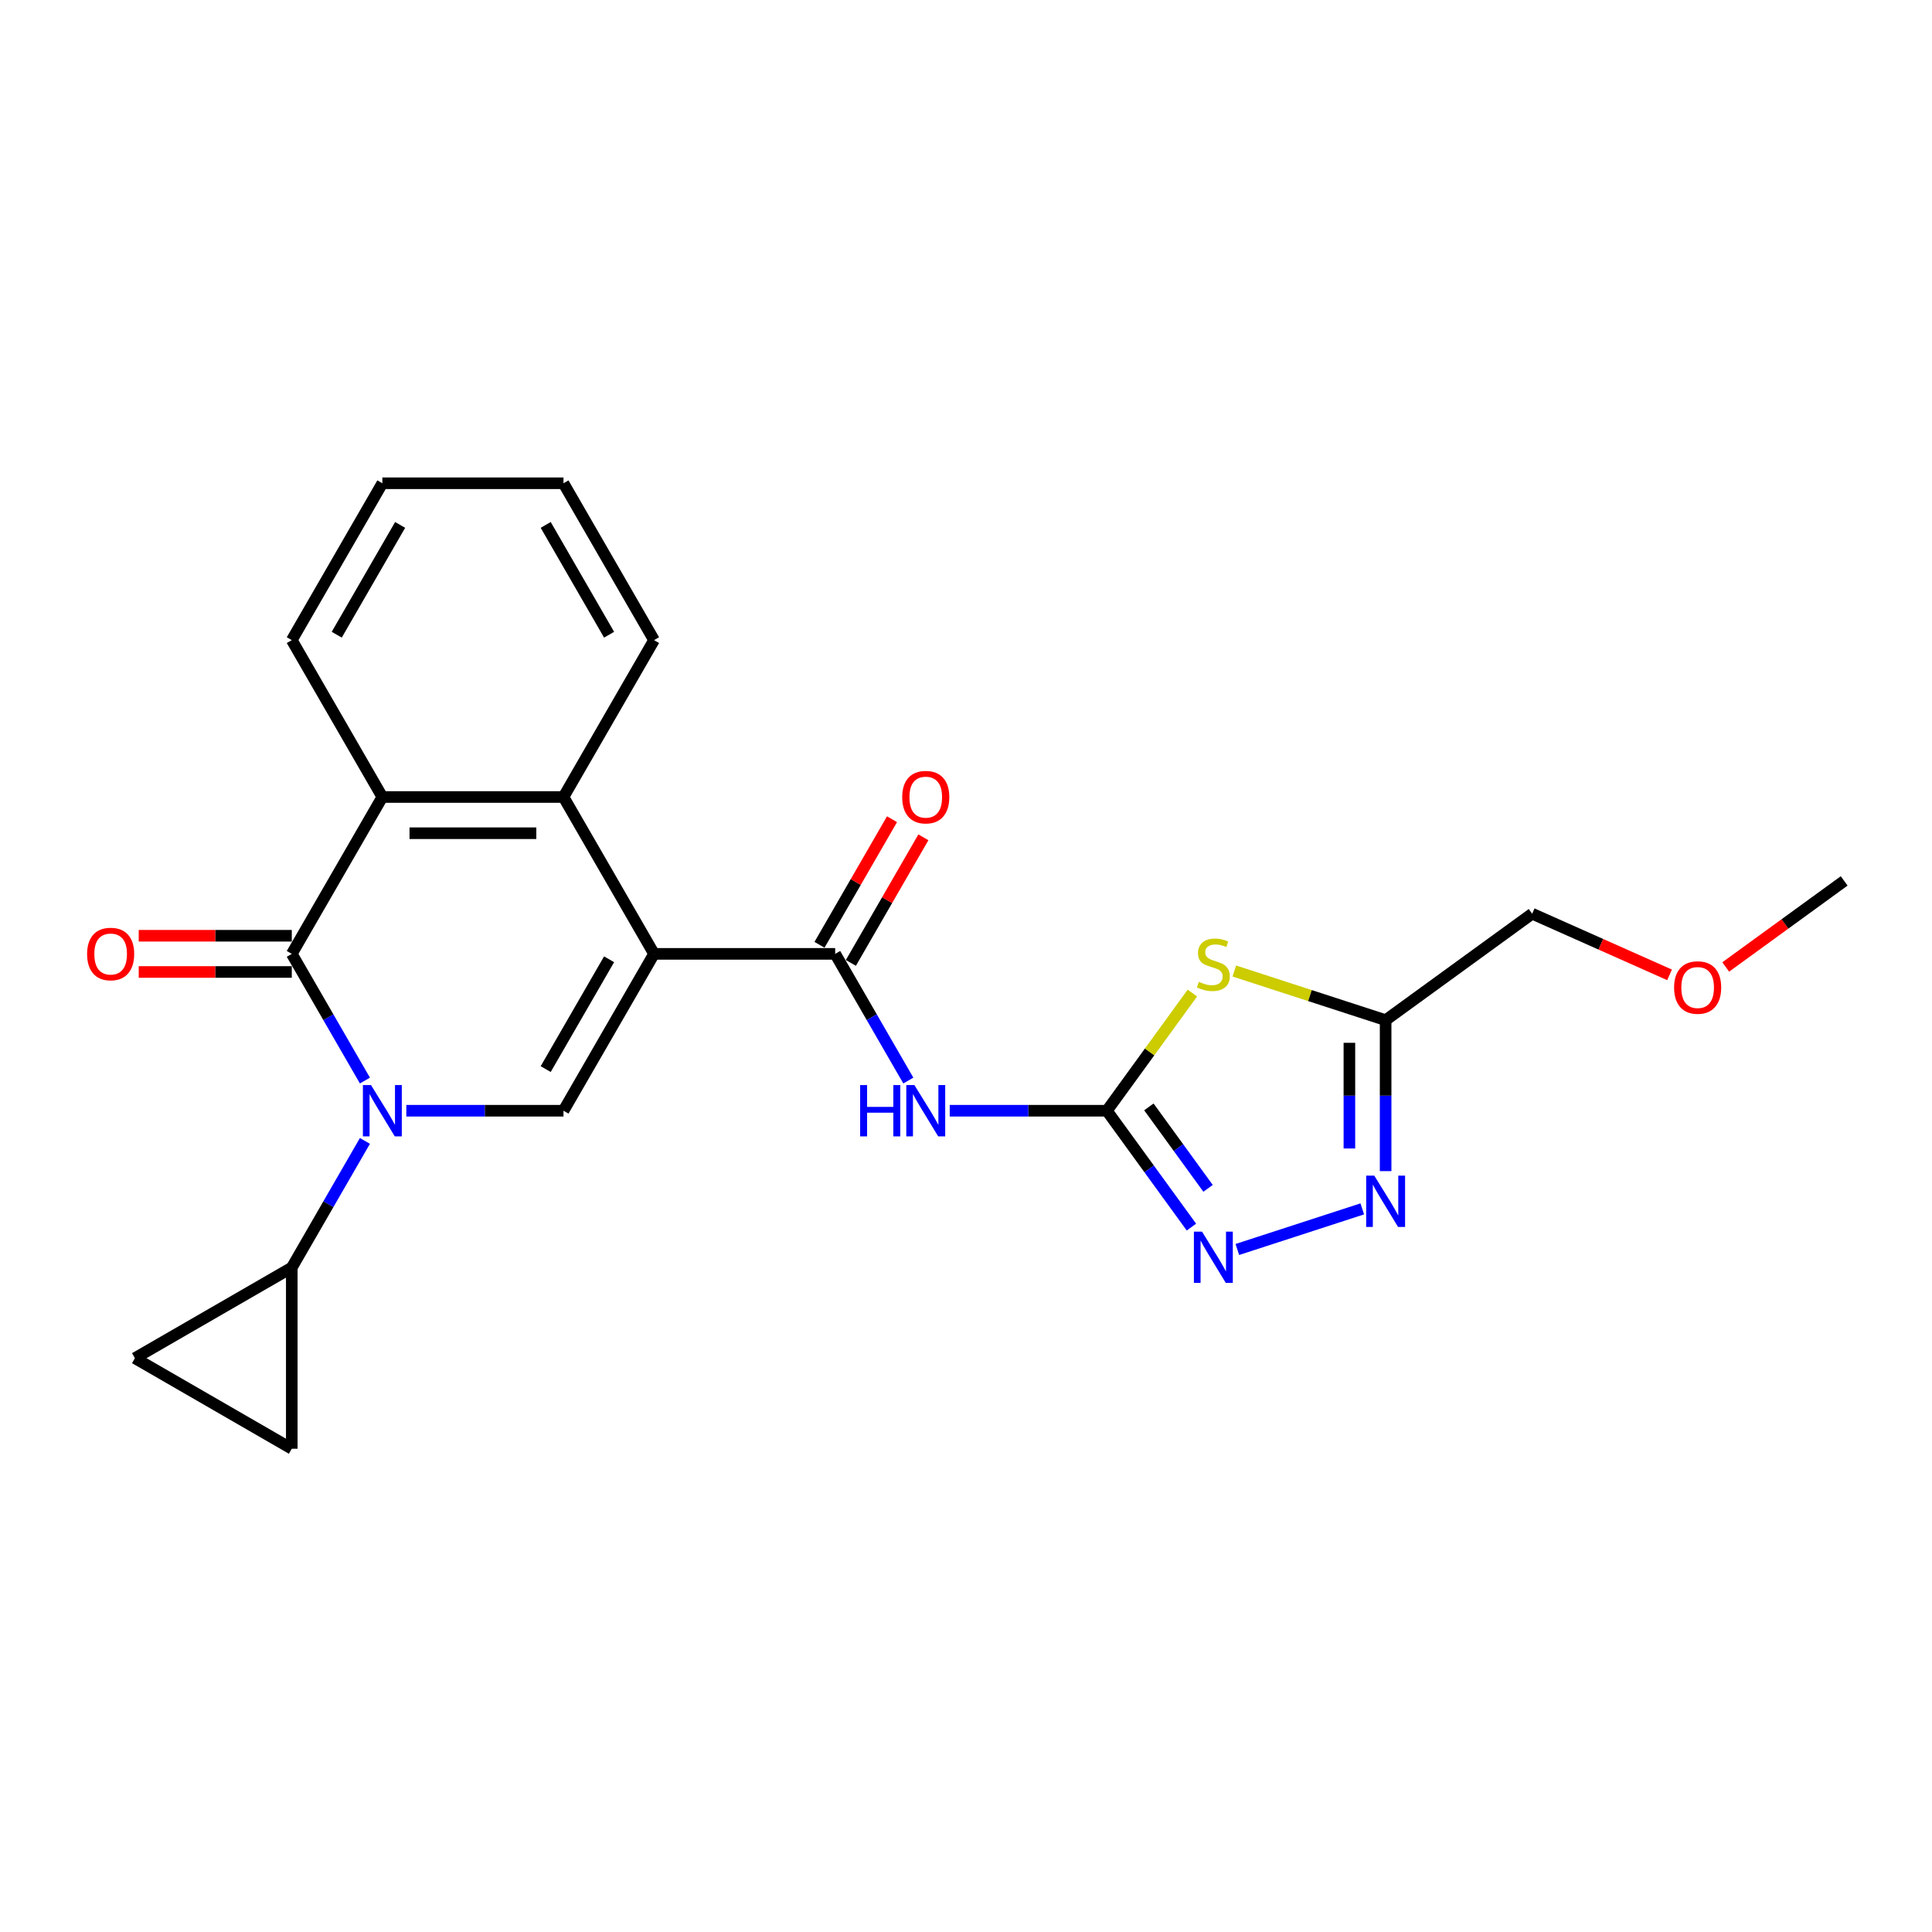 <?xml version='1.0' encoding='iso-8859-1'?>
<svg version='1.1' baseProfile='full'
              xmlns='http://www.w3.org/2000/svg'
                      xmlns:rdkit='http://www.rdkit.org/xml'
                      xmlns:xlink='http://www.w3.org/1999/xlink'
                  xml:space='preserve'
width='1000px' height='1000px' viewBox='0 0 1000 1000'>
<!-- END OF HEADER -->
<rect style='opacity:1.0;fill:#FFFFFF;stroke:none' width='1000' height='1000' x='0' y='0'> </rect>
<path class='bond-2' d='M 338.536,493.72 L 291.658,574.914' style='fill:none;fill-rule:evenodd;stroke:#000000;stroke-width:6px;stroke-linecap:butt;stroke-linejoin:miter;stroke-opacity:1' />
<path class='bond-2' d='M 315.265,496.523 L 282.451,553.359' style='fill:none;fill-rule:evenodd;stroke:#000000;stroke-width:6px;stroke-linecap:butt;stroke-linejoin:miter;stroke-opacity:1' />
<path class='bond-4' d='M 338.536,493.72 L 432.291,493.72' style='fill:none;fill-rule:evenodd;stroke:#000000;stroke-width:6px;stroke-linecap:butt;stroke-linejoin:miter;stroke-opacity:1' />
<path class='bond-7' d='M 338.536,493.72 L 291.658,412.525' style='fill:none;fill-rule:evenodd;stroke:#000000;stroke-width:6px;stroke-linecap:butt;stroke-linejoin:miter;stroke-opacity:1' />
<path class='bond-0' d='M 210.316,574.914 L 250.987,574.914' style='fill:none;fill-rule:evenodd;stroke:#0000FF;stroke-width:6px;stroke-linecap:butt;stroke-linejoin:miter;stroke-opacity:1' />
<path class='bond-0' d='M 250.987,574.914 L 291.658,574.914' style='fill:none;fill-rule:evenodd;stroke:#000000;stroke-width:6px;stroke-linecap:butt;stroke-linejoin:miter;stroke-opacity:1' />
<path class='bond-12' d='M 188.885,590.533 L 169.956,623.321' style='fill:none;fill-rule:evenodd;stroke:#0000FF;stroke-width:6px;stroke-linecap:butt;stroke-linejoin:miter;stroke-opacity:1' />
<path class='bond-12' d='M 169.956,623.321 L 151.026,656.108' style='fill:none;fill-rule:evenodd;stroke:#000000;stroke-width:6px;stroke-linecap:butt;stroke-linejoin:miter;stroke-opacity:1' />
<path class='bond-24' d='M 188.885,559.294 L 169.956,526.507' style='fill:none;fill-rule:evenodd;stroke:#0000FF;stroke-width:6px;stroke-linecap:butt;stroke-linejoin:miter;stroke-opacity:1' />
<path class='bond-24' d='M 169.956,526.507 L 151.026,493.72' style='fill:none;fill-rule:evenodd;stroke:#000000;stroke-width:6px;stroke-linecap:butt;stroke-linejoin:miter;stroke-opacity:1' />
<path class='bond-1' d='M 151.026,493.72 L 197.903,412.525' style='fill:none;fill-rule:evenodd;stroke:#000000;stroke-width:6px;stroke-linecap:butt;stroke-linejoin:miter;stroke-opacity:1' />
<path class='bond-15' d='M 151.026,484.344 L 111.414,484.344' style='fill:none;fill-rule:evenodd;stroke:#000000;stroke-width:6px;stroke-linecap:butt;stroke-linejoin:miter;stroke-opacity:1' />
<path class='bond-15' d='M 111.414,484.344 L 71.803,484.344' style='fill:none;fill-rule:evenodd;stroke:#FF0000;stroke-width:6px;stroke-linecap:butt;stroke-linejoin:miter;stroke-opacity:1' />
<path class='bond-15' d='M 151.026,503.095 L 111.414,503.095' style='fill:none;fill-rule:evenodd;stroke:#000000;stroke-width:6px;stroke-linecap:butt;stroke-linejoin:miter;stroke-opacity:1' />
<path class='bond-15' d='M 111.414,503.095 L 71.803,503.095' style='fill:none;fill-rule:evenodd;stroke:#FF0000;stroke-width:6px;stroke-linecap:butt;stroke-linejoin:miter;stroke-opacity:1' />
<path class='bond-3' d='M 572.923,574.914 L 532.252,574.914' style='fill:none;fill-rule:evenodd;stroke:#000000;stroke-width:6px;stroke-linecap:butt;stroke-linejoin:miter;stroke-opacity:1' />
<path class='bond-3' d='M 532.252,574.914 L 491.581,574.914' style='fill:none;fill-rule:evenodd;stroke:#0000FF;stroke-width:6px;stroke-linecap:butt;stroke-linejoin:miter;stroke-opacity:1' />
<path class='bond-5' d='M 572.923,574.914 L 595.049,544.461' style='fill:none;fill-rule:evenodd;stroke:#000000;stroke-width:6px;stroke-linecap:butt;stroke-linejoin:miter;stroke-opacity:1' />
<path class='bond-5' d='M 595.049,544.461 L 617.174,514.008' style='fill:none;fill-rule:evenodd;stroke:#CCCC00;stroke-width:6px;stroke-linecap:butt;stroke-linejoin:miter;stroke-opacity:1' />
<path class='bond-9' d='M 572.923,574.914 L 594.803,605.029' style='fill:none;fill-rule:evenodd;stroke:#000000;stroke-width:6px;stroke-linecap:butt;stroke-linejoin:miter;stroke-opacity:1' />
<path class='bond-9' d='M 594.803,605.029 L 616.683,635.144' style='fill:none;fill-rule:evenodd;stroke:#0000FF;stroke-width:6px;stroke-linecap:butt;stroke-linejoin:miter;stroke-opacity:1' />
<path class='bond-9' d='M 594.657,572.927 L 609.973,594.007' style='fill:none;fill-rule:evenodd;stroke:#000000;stroke-width:6px;stroke-linecap:butt;stroke-linejoin:miter;stroke-opacity:1' />
<path class='bond-9' d='M 609.973,594.007 L 625.289,615.088' style='fill:none;fill-rule:evenodd;stroke:#0000FF;stroke-width:6px;stroke-linecap:butt;stroke-linejoin:miter;stroke-opacity:1' />
<path class='bond-6' d='M 432.291,493.72 L 451.22,526.507' style='fill:none;fill-rule:evenodd;stroke:#000000;stroke-width:6px;stroke-linecap:butt;stroke-linejoin:miter;stroke-opacity:1' />
<path class='bond-6' d='M 451.22,526.507 L 470.15,559.294' style='fill:none;fill-rule:evenodd;stroke:#0000FF;stroke-width:6px;stroke-linecap:butt;stroke-linejoin:miter;stroke-opacity:1' />
<path class='bond-16' d='M 440.41,498.407 L 459.177,465.901' style='fill:none;fill-rule:evenodd;stroke:#000000;stroke-width:6px;stroke-linecap:butt;stroke-linejoin:miter;stroke-opacity:1' />
<path class='bond-16' d='M 459.177,465.901 L 477.945,433.395' style='fill:none;fill-rule:evenodd;stroke:#FF0000;stroke-width:6px;stroke-linecap:butt;stroke-linejoin:miter;stroke-opacity:1' />
<path class='bond-16' d='M 424.171,489.032 L 442.939,456.526' style='fill:none;fill-rule:evenodd;stroke:#000000;stroke-width:6px;stroke-linecap:butt;stroke-linejoin:miter;stroke-opacity:1' />
<path class='bond-16' d='M 442.939,456.526 L 461.706,424.02' style='fill:none;fill-rule:evenodd;stroke:#FF0000;stroke-width:6px;stroke-linecap:butt;stroke-linejoin:miter;stroke-opacity:1' />
<path class='bond-11' d='M 638.888,502.592 L 678.043,515.314' style='fill:none;fill-rule:evenodd;stroke:#CCCC00;stroke-width:6px;stroke-linecap:butt;stroke-linejoin:miter;stroke-opacity:1' />
<path class='bond-11' d='M 678.043,515.314 L 717.197,528.036' style='fill:none;fill-rule:evenodd;stroke:#000000;stroke-width:6px;stroke-linecap:butt;stroke-linejoin:miter;stroke-opacity:1' />
<path class='bond-8' d='M 291.658,412.525 L 197.903,412.525' style='fill:none;fill-rule:evenodd;stroke:#000000;stroke-width:6px;stroke-linecap:butt;stroke-linejoin:miter;stroke-opacity:1' />
<path class='bond-8' d='M 277.595,431.276 L 211.966,431.276' style='fill:none;fill-rule:evenodd;stroke:#000000;stroke-width:6px;stroke-linecap:butt;stroke-linejoin:miter;stroke-opacity:1' />
<path class='bond-18' d='M 291.658,412.525 L 338.536,331.331' style='fill:none;fill-rule:evenodd;stroke:#000000;stroke-width:6px;stroke-linecap:butt;stroke-linejoin:miter;stroke-opacity:1' />
<path class='bond-19' d='M 197.903,412.525 L 151.026,331.331' style='fill:none;fill-rule:evenodd;stroke:#000000;stroke-width:6px;stroke-linecap:butt;stroke-linejoin:miter;stroke-opacity:1' />
<path class='bond-10' d='M 640.444,646.73 L 705.11,625.719' style='fill:none;fill-rule:evenodd;stroke:#0000FF;stroke-width:6px;stroke-linecap:butt;stroke-linejoin:miter;stroke-opacity:1' />
<path class='bond-27' d='M 717.197,606.172 L 717.197,567.104' style='fill:none;fill-rule:evenodd;stroke:#0000FF;stroke-width:6px;stroke-linecap:butt;stroke-linejoin:miter;stroke-opacity:1' />
<path class='bond-27' d='M 717.197,567.104 L 717.197,528.036' style='fill:none;fill-rule:evenodd;stroke:#000000;stroke-width:6px;stroke-linecap:butt;stroke-linejoin:miter;stroke-opacity:1' />
<path class='bond-27' d='M 698.446,594.451 L 698.446,567.104' style='fill:none;fill-rule:evenodd;stroke:#0000FF;stroke-width:6px;stroke-linecap:butt;stroke-linejoin:miter;stroke-opacity:1' />
<path class='bond-27' d='M 698.446,567.104 L 698.446,539.757' style='fill:none;fill-rule:evenodd;stroke:#000000;stroke-width:6px;stroke-linecap:butt;stroke-linejoin:miter;stroke-opacity:1' />
<path class='bond-17' d='M 717.197,528.036 L 793.047,472.929' style='fill:none;fill-rule:evenodd;stroke:#000000;stroke-width:6px;stroke-linecap:butt;stroke-linejoin:miter;stroke-opacity:1' />
<path class='bond-13' d='M 151.026,656.108 L 151.026,749.863' style='fill:none;fill-rule:evenodd;stroke:#000000;stroke-width:6px;stroke-linecap:butt;stroke-linejoin:miter;stroke-opacity:1' />
<path class='bond-14' d='M 151.026,656.108 L 69.832,702.985' style='fill:none;fill-rule:evenodd;stroke:#000000;stroke-width:6px;stroke-linecap:butt;stroke-linejoin:miter;stroke-opacity:1' />
<path class='bond-26' d='M 151.026,749.863 L 69.832,702.985' style='fill:none;fill-rule:evenodd;stroke:#000000;stroke-width:6px;stroke-linecap:butt;stroke-linejoin:miter;stroke-opacity:1' />
<path class='bond-20' d='M 793.047,472.929 L 828.605,488.76' style='fill:none;fill-rule:evenodd;stroke:#000000;stroke-width:6px;stroke-linecap:butt;stroke-linejoin:miter;stroke-opacity:1' />
<path class='bond-20' d='M 828.605,488.76 L 864.164,504.592' style='fill:none;fill-rule:evenodd;stroke:#FF0000;stroke-width:6px;stroke-linecap:butt;stroke-linejoin:miter;stroke-opacity:1' />
<path class='bond-23' d='M 338.536,331.331 L 291.658,250.137' style='fill:none;fill-rule:evenodd;stroke:#000000;stroke-width:6px;stroke-linecap:butt;stroke-linejoin:miter;stroke-opacity:1' />
<path class='bond-23' d='M 315.265,328.528 L 282.451,271.692' style='fill:none;fill-rule:evenodd;stroke:#000000;stroke-width:6px;stroke-linecap:butt;stroke-linejoin:miter;stroke-opacity:1' />
<path class='bond-25' d='M 151.026,331.331 L 197.903,250.137' style='fill:none;fill-rule:evenodd;stroke:#000000;stroke-width:6px;stroke-linecap:butt;stroke-linejoin:miter;stroke-opacity:1' />
<path class='bond-25' d='M 174.296,328.528 L 207.11,271.692' style='fill:none;fill-rule:evenodd;stroke:#000000;stroke-width:6px;stroke-linecap:butt;stroke-linejoin:miter;stroke-opacity:1' />
<path class='bond-21' d='M 893.228,500.504 L 923.887,478.229' style='fill:none;fill-rule:evenodd;stroke:#FF0000;stroke-width:6px;stroke-linecap:butt;stroke-linejoin:miter;stroke-opacity:1' />
<path class='bond-21' d='M 923.887,478.229 L 954.545,455.954' style='fill:none;fill-rule:evenodd;stroke:#000000;stroke-width:6px;stroke-linecap:butt;stroke-linejoin:miter;stroke-opacity:1' />
<path class='bond-22' d='M 197.903,250.137 L 291.658,250.137' style='fill:none;fill-rule:evenodd;stroke:#000000;stroke-width:6px;stroke-linecap:butt;stroke-linejoin:miter;stroke-opacity:1' />
<path  class='atom-1' d='M 192.034 561.638
L 200.735 575.701
Q 201.597 577.089, 202.985 579.602
Q 204.372 582.114, 204.447 582.264
L 204.447 561.638
L 207.973 561.638
L 207.973 588.19
L 204.335 588.19
L 194.997 572.814
Q 193.909 571.014, 192.747 568.951
Q 191.622 566.888, 191.284 566.251
L 191.284 588.19
L 187.834 588.19
L 187.834 561.638
L 192.034 561.638
' fill='#0000FF'/>
<path  class='atom-6' d='M 620.531 508.177
Q 620.831 508.29, 622.068 508.815
Q 623.306 509.34, 624.656 509.677
Q 626.043 509.978, 627.393 509.978
Q 629.906 509.978, 631.369 508.777
Q 632.831 507.54, 632.831 505.402
Q 632.831 503.94, 632.081 503.04
Q 631.369 502.14, 630.244 501.652
Q 629.119 501.165, 627.243 500.602
Q 624.881 499.889, 623.456 499.214
Q 622.068 498.539, 621.056 497.114
Q 620.081 495.689, 620.081 493.289
Q 620.081 489.951, 622.331 487.889
Q 624.618 485.826, 629.119 485.826
Q 632.194 485.826, 635.681 487.289
L 634.819 490.176
Q 631.631 488.864, 629.231 488.864
Q 626.643 488.864, 625.218 489.951
Q 623.793 491.002, 623.831 492.839
Q 623.831 494.264, 624.543 495.127
Q 625.293 495.989, 626.343 496.477
Q 627.431 496.964, 629.231 497.527
Q 631.631 498.277, 633.056 499.027
Q 634.481 499.777, 635.494 501.315
Q 636.544 502.815, 636.544 505.402
Q 636.544 509.077, 634.069 511.065
Q 631.631 513.015, 627.543 513.015
Q 625.181 513.015, 623.381 512.49
Q 621.618 512.003, 619.518 511.14
L 620.531 508.177
' fill='#CCCC00'/>
<path  class='atom-7' d='M 445.21 561.638
L 448.81 561.638
L 448.81 572.926
L 462.386 572.926
L 462.386 561.638
L 465.986 561.638
L 465.986 588.19
L 462.386 588.19
L 462.386 575.926
L 448.81 575.926
L 448.81 588.19
L 445.21 588.19
L 445.21 561.638
' fill='#0000FF'/>
<path  class='atom-7' d='M 473.299 561.638
L 482 575.701
Q 482.862 577.089, 484.25 579.602
Q 485.637 582.114, 485.712 582.264
L 485.712 561.638
L 489.237 561.638
L 489.237 588.19
L 485.6 588.19
L 476.262 572.814
Q 475.174 571.014, 474.012 568.951
Q 472.887 566.888, 472.549 566.251
L 472.549 588.19
L 469.099 588.19
L 469.099 561.638
L 473.299 561.638
' fill='#0000FF'/>
<path  class='atom-10' d='M 622.162 637.487
L 630.862 651.551
Q 631.725 652.938, 633.112 655.451
Q 634.5 657.964, 634.575 658.114
L 634.575 637.487
L 638.1 637.487
L 638.1 664.039
L 634.463 664.039
L 625.125 648.663
Q 624.037 646.863, 622.874 644.8
Q 621.749 642.738, 621.412 642.1
L 621.412 664.039
L 617.962 664.039
L 617.962 637.487
L 622.162 637.487
' fill='#0000FF'/>
<path  class='atom-11' d='M 711.328 608.516
L 720.029 622.579
Q 720.891 623.966, 722.279 626.479
Q 723.666 628.992, 723.741 629.142
L 723.741 608.516
L 727.267 608.516
L 727.267 635.067
L 723.629 635.067
L 714.291 619.691
Q 713.203 617.891, 712.041 615.828
Q 710.916 613.766, 710.578 613.128
L 710.578 635.067
L 707.128 635.067
L 707.128 608.516
L 711.328 608.516
' fill='#0000FF'/>
<path  class='atom-16' d='M 45.083 493.795
Q 45.083 487.419, 48.233 483.857
Q 51.383 480.294, 57.271 480.294
Q 63.159 480.294, 66.309 483.857
Q 69.459 487.419, 69.459 493.795
Q 69.459 500.245, 66.271 503.92
Q 63.084 507.558, 57.271 507.558
Q 51.42 507.558, 48.233 503.92
Q 45.083 500.282, 45.083 493.795
M 57.271 504.558
Q 61.321 504.558, 63.496 501.858
Q 65.709 499.12, 65.709 493.795
Q 65.709 488.582, 63.496 485.957
Q 61.321 483.294, 57.271 483.294
Q 53.221 483.294, 51.008 485.919
Q 48.833 488.544, 48.833 493.795
Q 48.833 499.157, 51.008 501.858
Q 53.221 504.558, 57.271 504.558
' fill='#FF0000'/>
<path  class='atom-17' d='M 466.98 412.6
Q 466.98 406.225, 470.13 402.662
Q 473.28 399.1, 479.168 399.1
Q 485.056 399.1, 488.206 402.662
Q 491.356 406.225, 491.356 412.6
Q 491.356 419.051, 488.169 422.726
Q 484.981 426.364, 479.168 426.364
Q 473.318 426.364, 470.13 422.726
Q 466.98 419.088, 466.98 412.6
M 479.168 423.363
Q 483.218 423.363, 485.394 420.663
Q 487.606 417.926, 487.606 412.6
Q 487.606 407.388, 485.394 404.762
Q 483.218 402.1, 479.168 402.1
Q 475.118 402.1, 472.905 404.725
Q 470.73 407.35, 470.73 412.6
Q 470.73 417.963, 472.905 420.663
Q 475.118 423.363, 479.168 423.363
' fill='#FF0000'/>
<path  class='atom-21' d='M 866.508 511.137
Q 866.508 504.762, 869.658 501.199
Q 872.808 497.636, 878.696 497.636
Q 884.584 497.636, 887.734 501.199
Q 890.884 504.762, 890.884 511.137
Q 890.884 517.587, 887.697 521.263
Q 884.509 524.9, 878.696 524.9
Q 872.846 524.9, 869.658 521.263
Q 866.508 517.625, 866.508 511.137
M 878.696 521.9
Q 882.746 521.9, 884.921 519.2
Q 887.134 516.462, 887.134 511.137
Q 887.134 505.924, 884.921 503.299
Q 882.746 500.637, 878.696 500.637
Q 874.646 500.637, 872.433 503.262
Q 870.258 505.887, 870.258 511.137
Q 870.258 516.5, 872.433 519.2
Q 874.646 521.9, 878.696 521.9
' fill='#FF0000'/>
</svg>
